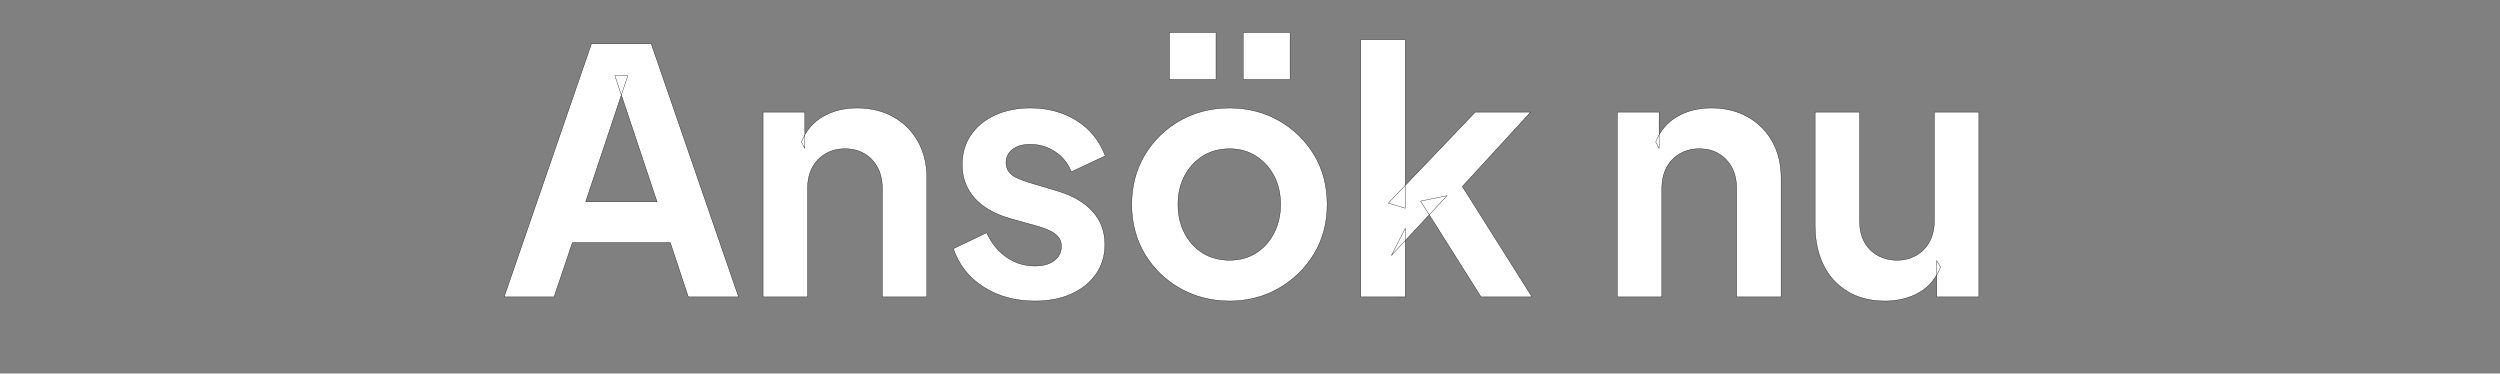 <svg width="185.172" height="27.669" viewBox="0 0 185.172 27.669" xmlns="http://www.w3.org/2000/svg"><rect x="0" y="0" width="185.172" height="27.669" fill="#808080" stroke="none"/><g fill="#fff" stroke="#000"><path d="M37.34 21.993l6.468-18.751h4.43l6.468 18.751h-3.725l-1.334-4.027H42.4l-1.36 4.027zm6.04-7.047h5.286l-3.121-9.338h.956zM56.518 21.993V8.301h3.096v2.693l-.251-.478q.478-1.233 1.573-1.875 1.094-.642 2.554-.642 1.51 0 2.68.654 1.171.655 1.826 1.825.654 1.17.654 2.706v8.809h-3.297v-8.029q0-.906-.353-1.56-.352-.655-.969-1.02-.616-.365-1.447-.365-.805 0-1.434.365-.63.365-.982 1.02-.352.654-.352 1.56v8.029zM76.654 22.295q-2.19 0-3.813-1.044-1.624-1.045-2.228-2.832l2.467-1.183q.528 1.158 1.472 1.812.944.655 2.102.655.906 0 1.434-.403.529-.403.529-1.057 0-.403-.214-.667t-.579-.453q-.365-.189-.793-.315l-2.24-.629q-1.736-.503-2.63-1.535-.893-1.032-.893-2.442 0-1.258.641-2.202.642-.944 1.787-1.472 1.146-.529 2.63-.529 1.939 0 3.424.931 1.485.932 2.114 2.618l-2.517 1.183q-.353-.931-1.183-1.485-.83-.554-1.863-.554-.83 0-1.308.378-.479.377-.479.981 0 .378.202.655.201.276.566.453.365.176.843.327l2.19.654q1.686.504 2.605 1.51.919 1.007.919 2.467 0 1.233-.655 2.177-.654.944-1.812 1.473-1.158.528-2.718.528zM91.076 22.295q-2.014 0-3.662-.931-1.649-.931-2.618-2.542-.97-1.611-.97-3.675t.97-3.675q.969-1.61 2.605-2.542Q89.037 8 91.076 8q2.013 0 3.65.931 1.635.932 2.604 2.53.97 1.598.97 3.687 0 2.064-.982 3.675-.982 1.61-2.618 2.542-1.636.931-3.624.931zm0-3.02q1.107 0 1.95-.529.843-.528 1.334-1.472.491-.944.491-2.127 0-1.208-.49-2.127-.492-.918-1.335-1.46-.843-.54-1.95-.54-1.133 0-1.989.54-.855.542-1.346 1.46-.491.919-.491 2.127 0 1.183.49 2.127.492.944 1.347 1.472.856.529 1.989.529zM86.62 5.885V2.41h3.448v3.474zm5.461 0V2.41h3.474v3.474zM100.79 21.993V2.94h3.298v12.484l-1.258-.378 6.443-6.745h4.103l-5.06 5.512 5.16 8.18h-3.775l-4.48-7.098 1.963-.402-4.128 4.43 1.032-2.014v5.084zM119.794 21.993V8.301h3.095v2.693l-.251-.478q.478-1.233 1.573-1.875 1.095-.642 2.554-.642 1.51 0 2.681.654 1.17.655 1.825 1.825.654 1.17.654 2.706v8.809h-3.297v-8.029q0-.906-.352-1.56-.353-.655-.97-1.02-.616-.365-1.447-.365-.805 0-1.434.365-.63.365-.982 1.02-.352.654-.352 1.56v8.029zM139.602 22.295q-1.586 0-2.756-.705-1.17-.704-1.787-1.963-.617-1.258-.617-2.945V8.301h3.297v8.104q0 .856.34 1.498t.982 1.007q.641.365 1.447.365.805 0 1.434-.365.63-.365.982-1.02.352-.654.352-1.56V8.301h3.298v13.692h-3.121V19.3l.276.478q-.478 1.259-1.573 1.888-1.094.63-2.554.63z" stroke-width=".025"/></g></svg>
